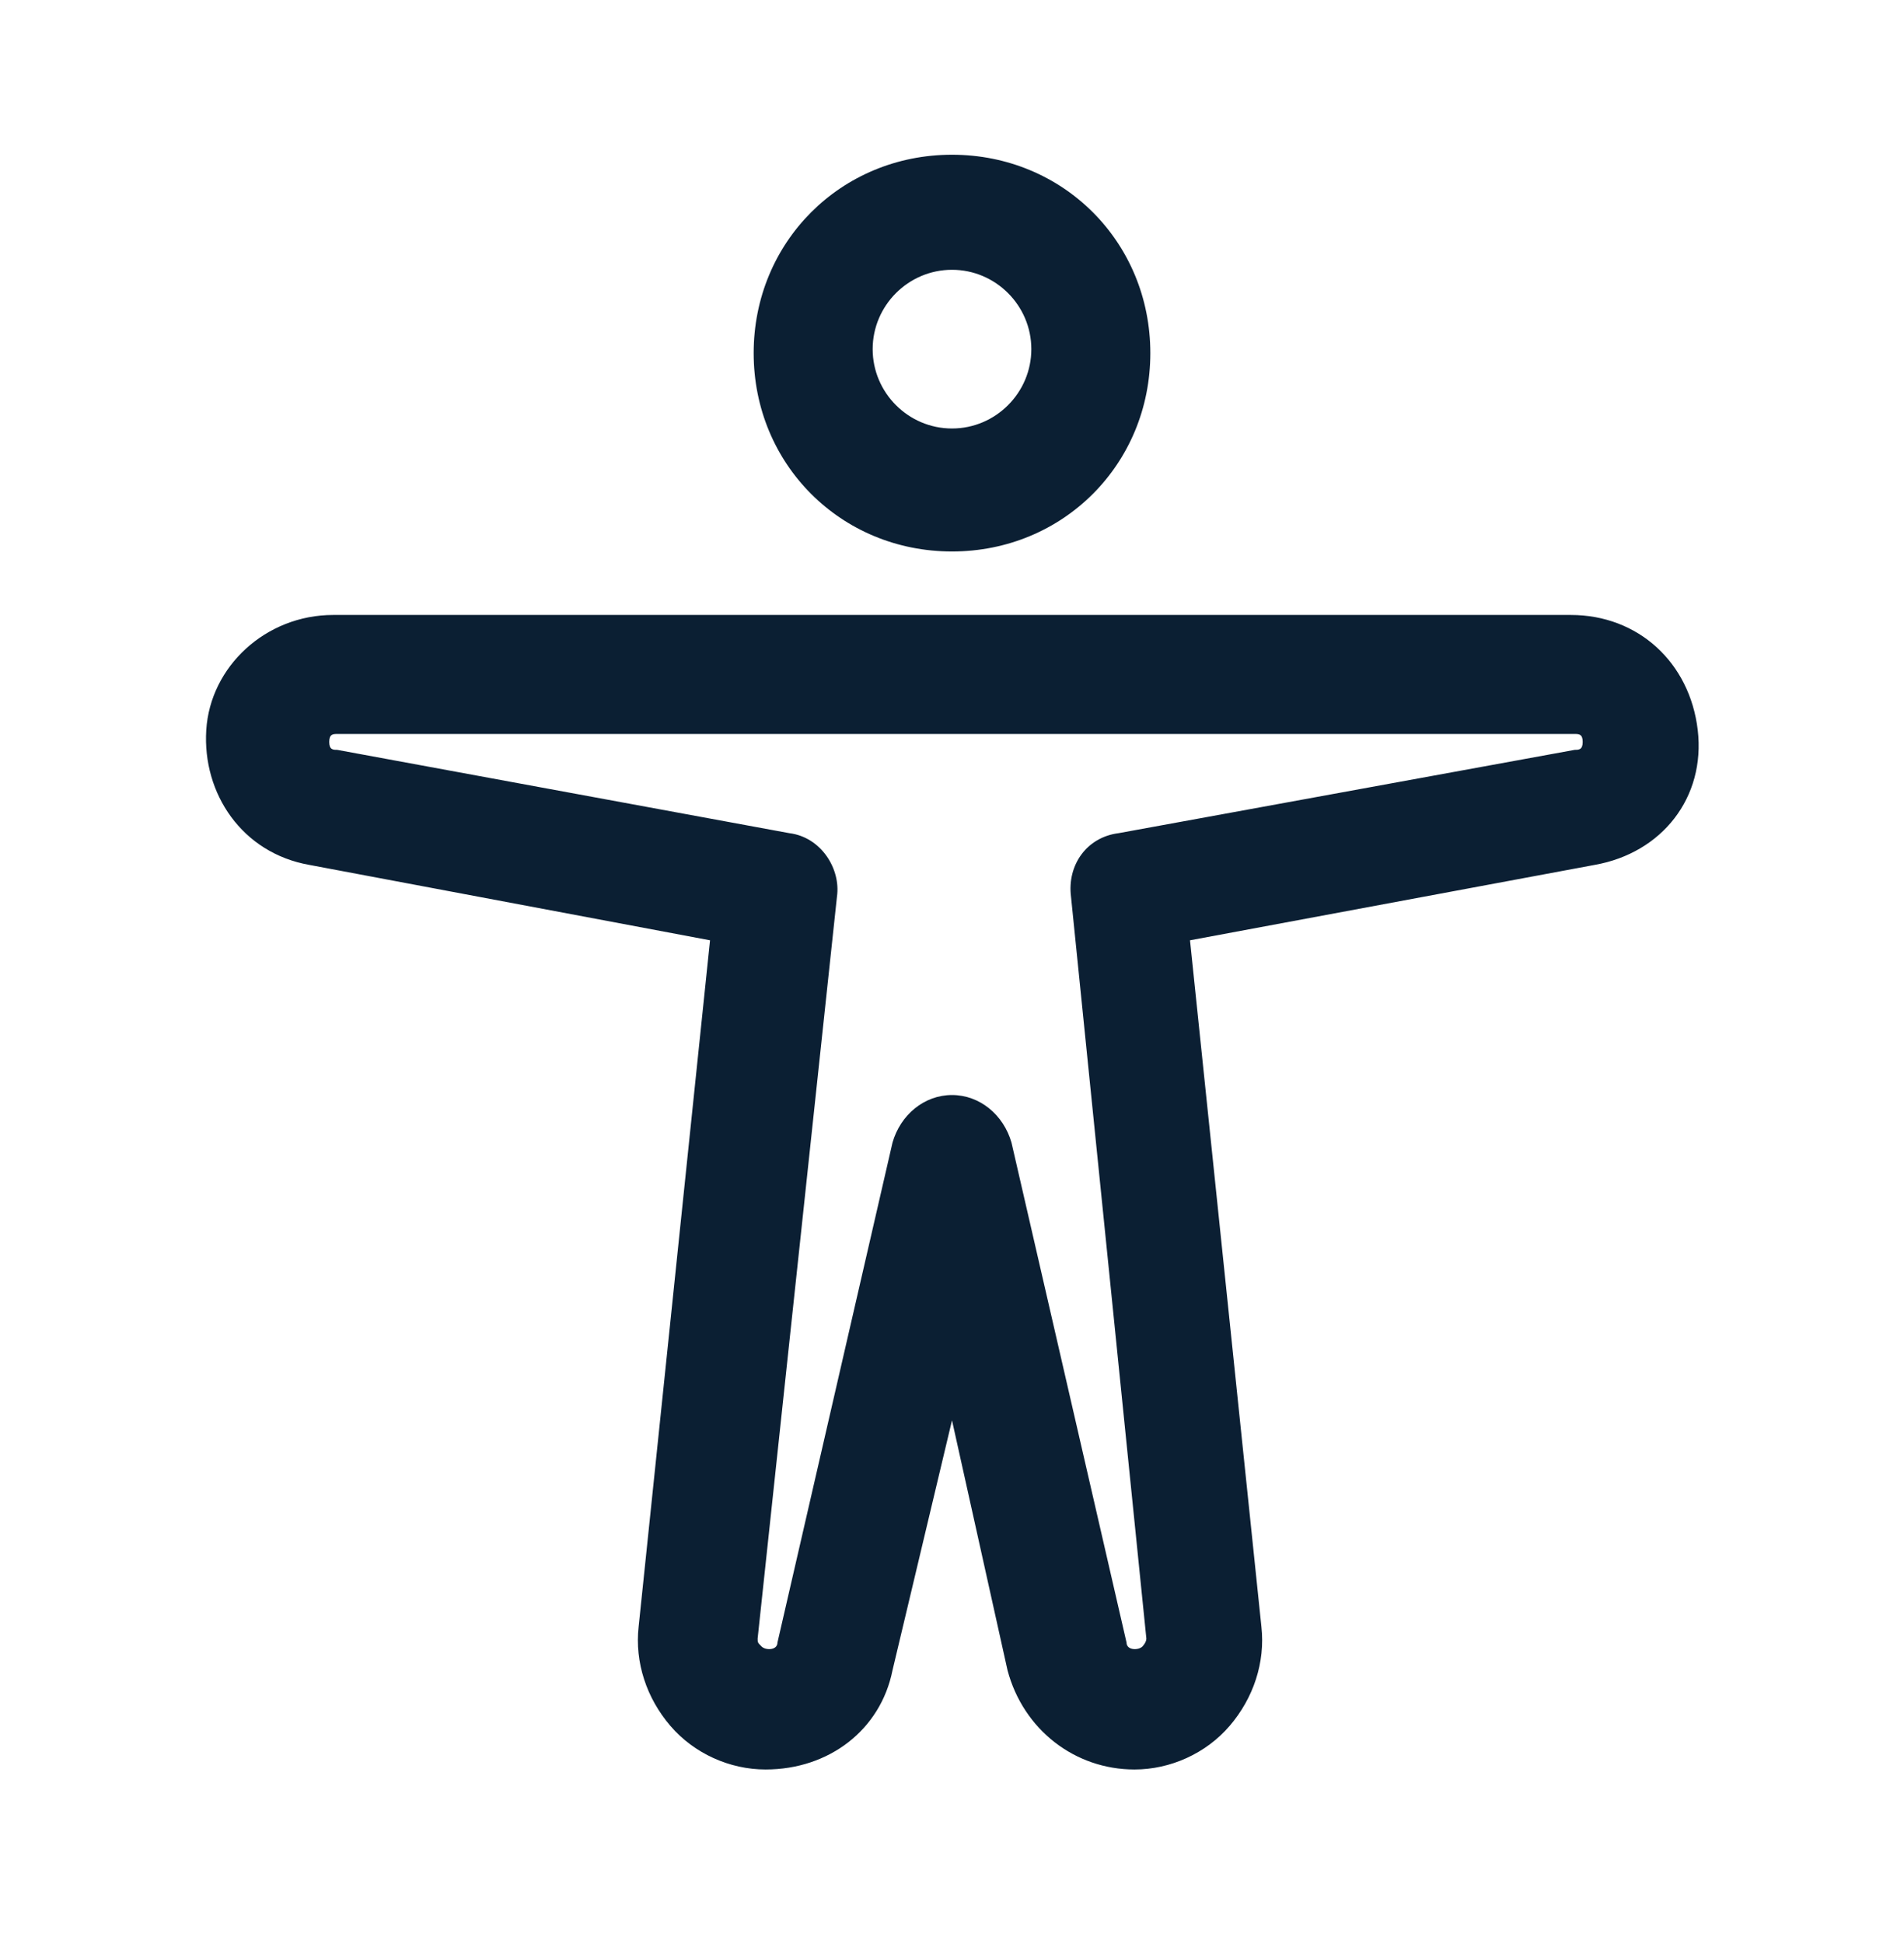 <?xml version="1.0" encoding="UTF-8"?>
<!-- Generator: Adobe Illustrator 26.3.1, SVG Export Plug-In . SVG Version: 6.00 Build 0)  -->
<svg xmlns="http://www.w3.org/2000/svg" xmlns:xlink="http://www.w3.org/1999/xlink" id="Layer_1" x="0px" y="0px" viewBox="0 0 48 49" style="enable-background:new 0 0 48 49;" xml:space="preserve" fill="#0b1f33" data-library="gosweb_dou" data-icon="dostupnaja_sreda" data-color="#0b1f33">
<path class="st0" d="M24,13.9c-2.8,0-5-2.2-5-5s2.2-5,5-5s5,2.2,5,5S26.8,13.9,24,13.9z M24,6.8c-1.1,0-2,0.9-2,2s0.9,2,2,2  s2-0.9,2-2S25.1,6.8,24,6.8z"></path>
<path class="st0" d="M28.6,44.6c-1.5,0-2.8-1-3.2-2.5L24,35.8l-1.5,6.3c-0.3,1.5-1.6,2.5-3.2,2.5c-0.9,0-1.8-0.4-2.4-1.1  S16,41.9,16.1,41l1.8-17.3L7.8,21.8c-1.7-0.3-2.7-1.8-2.6-3.4s1.5-2.9,3.2-2.9l31.2,0c1.7,0,3,1.2,3.2,2.9c0.2,1.7-0.9,3.1-2.6,3.4  L30,23.7L31.8,41c0.1,0.9-0.2,1.8-0.8,2.5C30.4,44.2,29.5,44.6,28.6,44.6z M24,27.6c0.7,0,1.3,0.5,1.5,1.2l2.9,12.6  c0,0.2,0.3,0.2,0.4,0.1c0,0,0.1-0.1,0.1-0.2l-1.9-18.7c-0.1-0.8,0.4-1.5,1.2-1.6l11.5-2.1c0.1,0,0.2,0,0.2-0.2  c0-0.2-0.1-0.2-0.2-0.2l-31.2,0c-0.1,0-0.2,0-0.2,0.2s0.1,0.2,0.2,0.2L19.9,21c0.8,0.1,1.3,0.9,1.2,1.6l-2,18.7c0,0.1,0,0.1,0.1,0.2  c0.1,0.1,0.4,0.1,0.4-0.1l2.9-12.6C22.7,28.1,23.3,27.6,24,27.6z"></path>
</svg>
